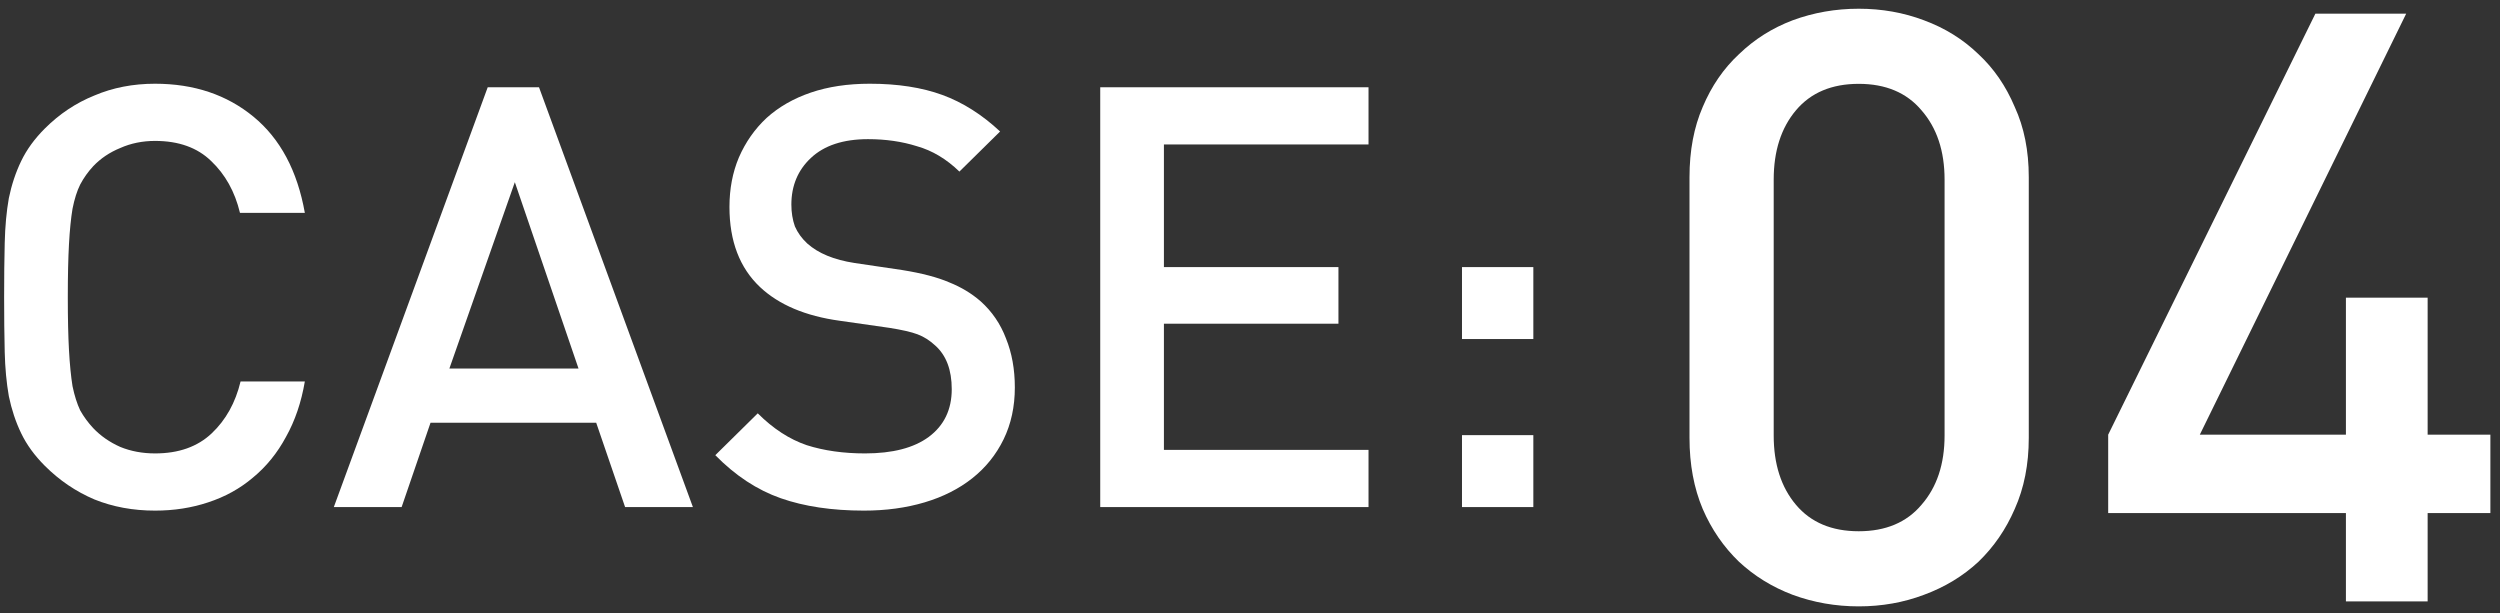 <svg width="212" height="52" viewBox="0 0 212 52" fill="none" xmlns="http://www.w3.org/2000/svg">
<rect x="0" y="0" width="212" height="52" fill="#333333" stroke="none"/>
<path d="M25.85 32.35H20.4C19.966 34.15 19.15 35.617 17.95 36.75C16.75 37.883 15.15 38.45 13.15 38.45C12.083 38.45 11.1 38.267 10.2 37.9C9.3 37.5 8.533 36.967 7.9 36.3C7.466 35.833 7.1 35.333 6.8 34.8C6.533 34.233 6.316 33.55 6.15 32.75C6.016 31.917 5.916 30.9 5.85 29.7C5.783 28.5 5.75 27 5.75 25.2C5.75 23.4 5.783 21.9 5.85 20.7C5.916 19.5 6.016 18.5 6.15 17.7C6.316 16.867 6.533 16.183 6.8 15.65C7.1 15.083 7.466 14.567 7.9 14.1C8.533 13.433 9.3 12.917 10.2 12.55C11.1 12.15 12.083 11.95 13.15 11.95C15.15 11.95 16.733 12.517 17.9 13.65C19.1 14.783 19.916 16.25 20.35 18.05H25.85C25.216 14.483 23.766 11.767 21.5 9.9C19.233 8.033 16.45 7.1 13.15 7.1C11.283 7.1 9.566 7.433 8 8.1C6.433 8.733 5.033 9.667 3.8 10.9C2.933 11.767 2.266 12.683 1.8 13.65C1.333 14.617 0.983 15.667 0.75 16.8C0.55 17.933 0.433 19.2 0.4 20.6C0.366 21.967 0.35 23.5 0.35 25.2C0.35 26.9 0.366 28.45 0.4 29.85C0.433 31.217 0.55 32.467 0.75 33.6C0.983 34.733 1.333 35.783 1.8 36.75C2.266 37.717 2.933 38.633 3.8 39.5C5.033 40.733 6.433 41.683 8 42.35C9.566 42.983 11.283 43.3 13.15 43.3C14.75 43.3 16.25 43.067 17.65 42.6C19.083 42.133 20.35 41.433 21.45 40.5C22.583 39.567 23.516 38.417 24.25 37.05C25.016 35.683 25.55 34.117 25.85 32.35Z" fill="white"/>
<path d="M58.758 43L45.708 7.4H41.358L28.308 43H34.058L36.508 35.85H50.558L53.008 43H58.758ZM49.058 31.25H38.108L43.658 15.45L49.058 31.25Z" fill="white"/>
<path d="M86.058 32.85C86.058 31.317 85.808 29.933 85.308 28.7C84.841 27.467 84.124 26.417 83.158 25.55C82.391 24.883 81.508 24.35 80.508 23.95C79.508 23.517 78.174 23.167 76.508 22.9L72.458 22.3C70.725 22.033 69.391 21.483 68.458 20.65C67.991 20.217 67.641 19.733 67.408 19.2C67.208 18.633 67.108 18.017 67.108 17.35C67.108 15.75 67.658 14.433 68.758 13.4C69.891 12.333 71.508 11.8 73.608 11.8C75.108 11.8 76.491 12 77.758 12.4C79.058 12.767 80.258 13.483 81.358 14.55L84.808 11.15C83.275 9.717 81.641 8.683 79.908 8.05C78.174 7.417 76.124 7.1 73.758 7.1C71.891 7.1 70.225 7.35 68.758 7.85C67.291 8.35 66.041 9.067 65.008 10C64.008 10.933 63.224 12.05 62.658 13.35C62.124 14.617 61.858 16.017 61.858 17.55C61.858 20.45 62.724 22.717 64.458 24.35C66.058 25.85 68.308 26.8 71.208 27.2L75.408 27.8C76.475 27.967 77.275 28.15 77.808 28.35C78.341 28.55 78.841 28.867 79.308 29.3C80.241 30.133 80.708 31.367 80.708 33C80.708 34.733 80.058 36.083 78.758 37.05C77.491 37.983 75.691 38.45 73.358 38.45C71.525 38.45 69.874 38.217 68.408 37.75C66.941 37.25 65.558 36.35 64.258 35.05L60.658 38.6C62.358 40.333 64.208 41.55 66.208 42.25C68.208 42.95 70.558 43.3 73.258 43.3C75.124 43.3 76.841 43.067 78.408 42.6C79.975 42.133 81.325 41.45 82.458 40.55C83.591 39.65 84.475 38.55 85.108 37.25C85.741 35.95 86.058 34.483 86.058 32.85Z" fill="white"/>
<path d="M116.05 43V38.15H98.7V27.45H113.5V22.65H98.7V12.25H116.05V7.4H93.3V43H116.05Z" fill="white"/>
<path d="M130.027 28.75V22.65H123.977V28.75H130.027ZM130.027 43V36.9H123.977V43H130.027Z" fill="white"/>
<path d="M172.04 37.14V15.02C172.04 12.78 171.643 10.797 170.85 9.07C170.103 7.297 169.076 5.803 167.77 4.59C166.463 3.33 164.923 2.373 163.15 1.72C161.423 1.067 159.58 0.74 157.62 0.74C155.66 0.74 153.793 1.067 152.02 1.72C150.293 2.373 148.776 3.33 147.47 4.59C146.163 5.803 145.136 7.297 144.39 9.07C143.643 10.797 143.27 12.78 143.27 15.02V37.14C143.27 39.38 143.643 41.387 144.39 43.16C145.136 44.887 146.163 46.38 147.47 47.64C148.776 48.853 150.293 49.787 152.02 50.44C153.793 51.093 155.66 51.42 157.62 51.42C159.58 51.42 161.423 51.093 163.15 50.44C164.923 49.787 166.463 48.853 167.77 47.64C169.076 46.38 170.103 44.887 170.85 43.16C171.643 41.387 172.04 39.38 172.04 37.14ZM164.9 36.93C164.9 39.357 164.246 41.317 162.94 42.81C161.68 44.303 159.906 45.05 157.62 45.05C155.333 45.05 153.56 44.303 152.3 42.81C151.04 41.317 150.41 39.357 150.41 36.93V15.23C150.41 12.803 151.04 10.843 152.3 9.35C153.56 7.857 155.333 7.11 157.62 7.11C159.906 7.11 161.68 7.857 162.94 9.35C164.246 10.843 164.9 12.803 164.9 15.23V36.93Z" fill="white"/>
<path d="M211.184 43.51V36.86H205.864V25.24H198.934V36.86H186.544L204.044 1.16H196.344L178.774 36.86V43.51H198.934V51H205.864V43.51H211.184Z" fill="white"/>
</svg>
